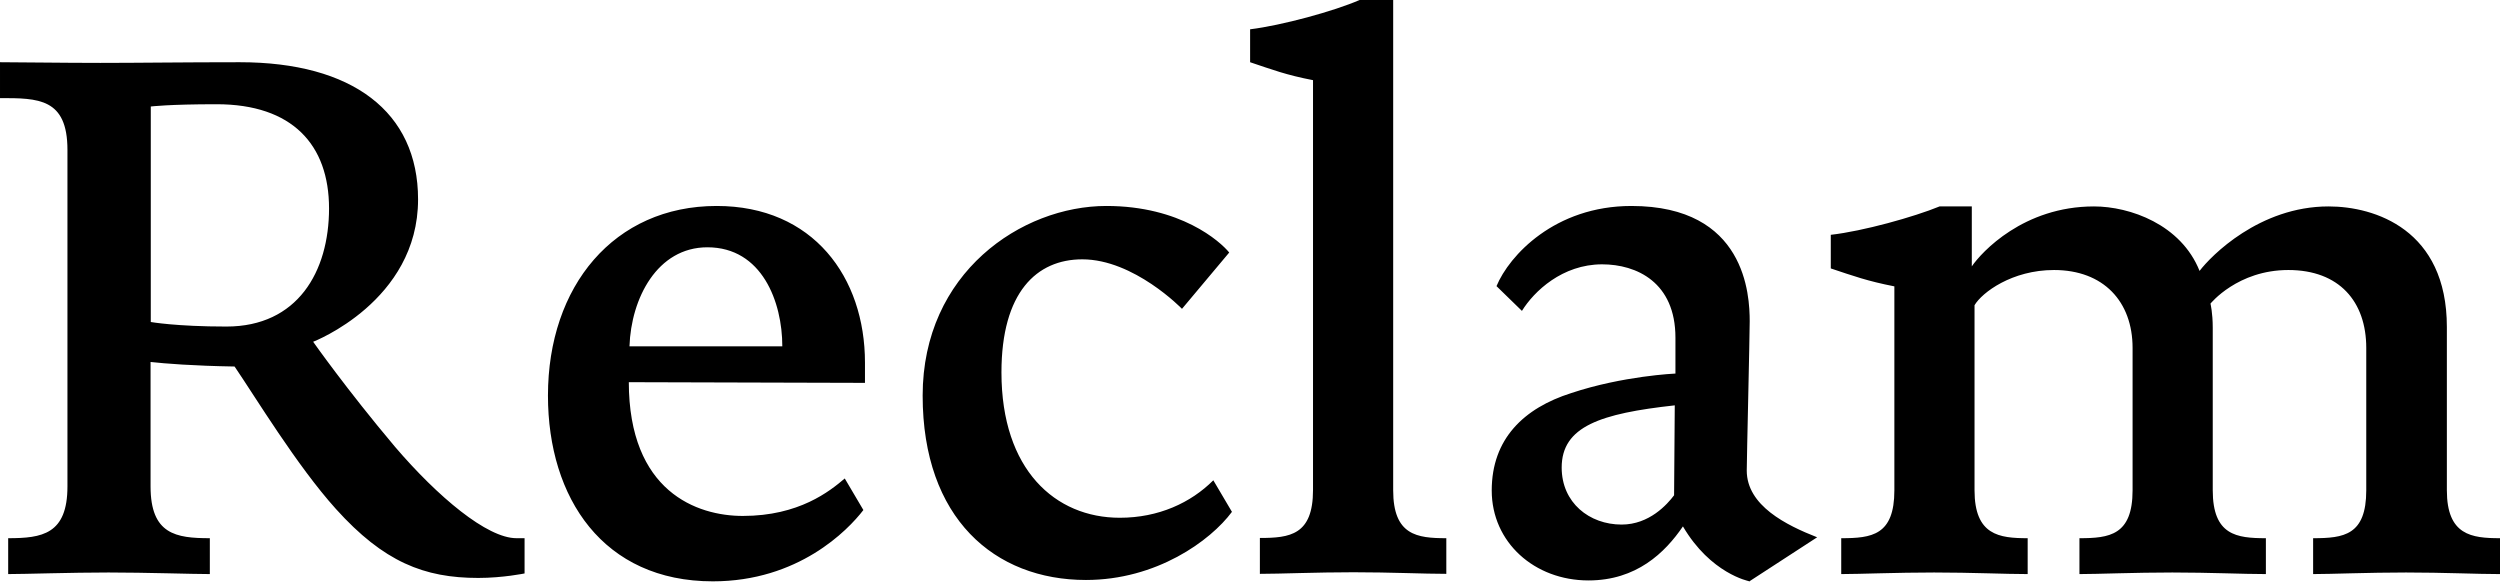<svg viewBox="0 0 110.09 25.61" xmlns="http://www.w3.org/2000/svg"><path d="m23.1 25.25v-1.55h-.36c-1.29 0-3.46-1.82-5.35-4.03-2.14-2.54-3.6-4.62-3.6-4.62s4.62-1.78 4.62-6.27c0-3.86-2.9-6.04-7.85-6.04-2.44 0-4.49.03-6.14.03s-3.66-.03-4.42-.03v1.58c1.68 0 2.97 0 2.97 2.28v14.82c0 2.11-1.12 2.28-2.61 2.28v1.58c.73 0 2.77-.07 4.42-.07s3.7.07 4.46.07v-1.58c-1.49 0-2.61-.17-2.61-2.28v-5.48c.63.07 1.88.17 3.7.2.92 1.35 2.74 4.36 4.46 6.27 2.11 2.34 3.89 3.04 6.27 3.04 1.09 0 2.05-.2 2.05-.2zm-8.61-16.08c0 2.8-1.39 5.21-4.52 5.21-2.21 0-3.33-.2-3.33-.2v-9.49s.79-.1 2.9-.1c3.33 0 4.95 1.78 4.95 4.59zm13.2 7.66 10.4.03v-.89c0-3.76-2.28-6.9-6.53-6.9-4.52 0-7.43 3.53-7.43 8.35 0 4.52 2.44 8.18 7.26 8.18 3.76 0 5.94-2.24 6.63-3.14l-.82-1.39c-.66.56-2.01 1.65-4.49 1.65-2.01 0-5.02-1.06-5.02-5.91zm6.76-1.58h-6.73c.07-2.11 1.22-4.36 3.43-4.36 2.41 0 3.3 2.41 3.3 4.36zm19.8 7.29-.82-1.39c-.99.99-2.41 1.65-4.12 1.65-2.84 0-5.21-2.11-5.21-6.4 0-3.53 1.55-4.98 3.56-4.98 2.28 0 4.39 2.18 4.39 2.18l2.08-2.48c-.4-.49-2.14-2.05-5.41-2.05-3.73 0-8.09 2.94-8.09 8.35s3.17 8.12 7.19 8.12c3.1 0 5.48-1.72 6.43-3zm9.44 2.74v-1.58c-1.29 0-2.34-.13-2.34-2.11v-21.59h-1.48c-1.12.49-3.43 1.12-4.82 1.29v1.45c.99.33 1.58.56 2.77.79v18.05c0 1.98-1.02 2.11-2.34 2.11v1.58c.89 0 2.48-.07 4.12-.07s3.1.07 4.09.07zm13.33.33 3-1.95c-1.35-.53-3.1-1.39-3.1-2.94 0-.46.13-5.94.13-6.57 0-1.15-.17-5.08-5.21-5.08-3.37 0-5.38 2.18-5.94 3.53l1.12 1.09c.53-.86 1.78-2.05 3.53-2.05 1.52 0 3.23.79 3.23 3.23v1.58s-2.31.1-4.59.86c-2.08.66-3.5 2.01-3.5 4.29s1.88 3.96 4.26 3.96c2.11 0 3.37-1.22 4.16-2.38 1.22 2.08 2.9 2.41 2.9 2.41zm-3.27-7.76-.03 3.96c-.3.4-1.09 1.29-2.31 1.29-1.42 0-2.64-.96-2.64-2.51 0-1.82 1.72-2.38 4.98-2.74zm36.34 7.43v-1.58c-1.25 0-2.34-.13-2.34-2.11v-7.19c0-4.29-3.17-5.31-5.21-5.31-3.04 0-5.18 2.18-5.68 2.84-.82-2.05-3.07-2.84-4.65-2.84-3.1 0-4.95 2.01-5.38 2.64v-2.64h-1.42c-1.12.46-3.37 1.09-4.79 1.25v1.48c.99.33 1.62.56 2.8.79v8.98c0 1.98-.99 2.11-2.34 2.11v1.58c.79 0 2.44-.07 4.09-.07s3.14.07 4.12.07v-1.58c-1.25 0-2.34-.13-2.34-2.11v-8.15c.33-.56 1.65-1.55 3.5-1.55 2.18 0 3.46 1.39 3.46 3.43v6.27c0 1.98-1.02 2.11-2.34 2.11v1.58c.79 0 2.44-.07 4.09-.07s3.13.07 4.12.07v-1.58c-1.29 0-2.34-.13-2.34-2.11v-7.16c0-.66-.1-1.06-.1-1.06s1.19-1.48 3.43-1.48 3.43 1.39 3.43 3.43v6.27c0 1.98-.99 2.11-2.34 2.11v1.58c.79 0 2.44-.07 4.09-.07s3.14.07 4.12.07z"/></svg>